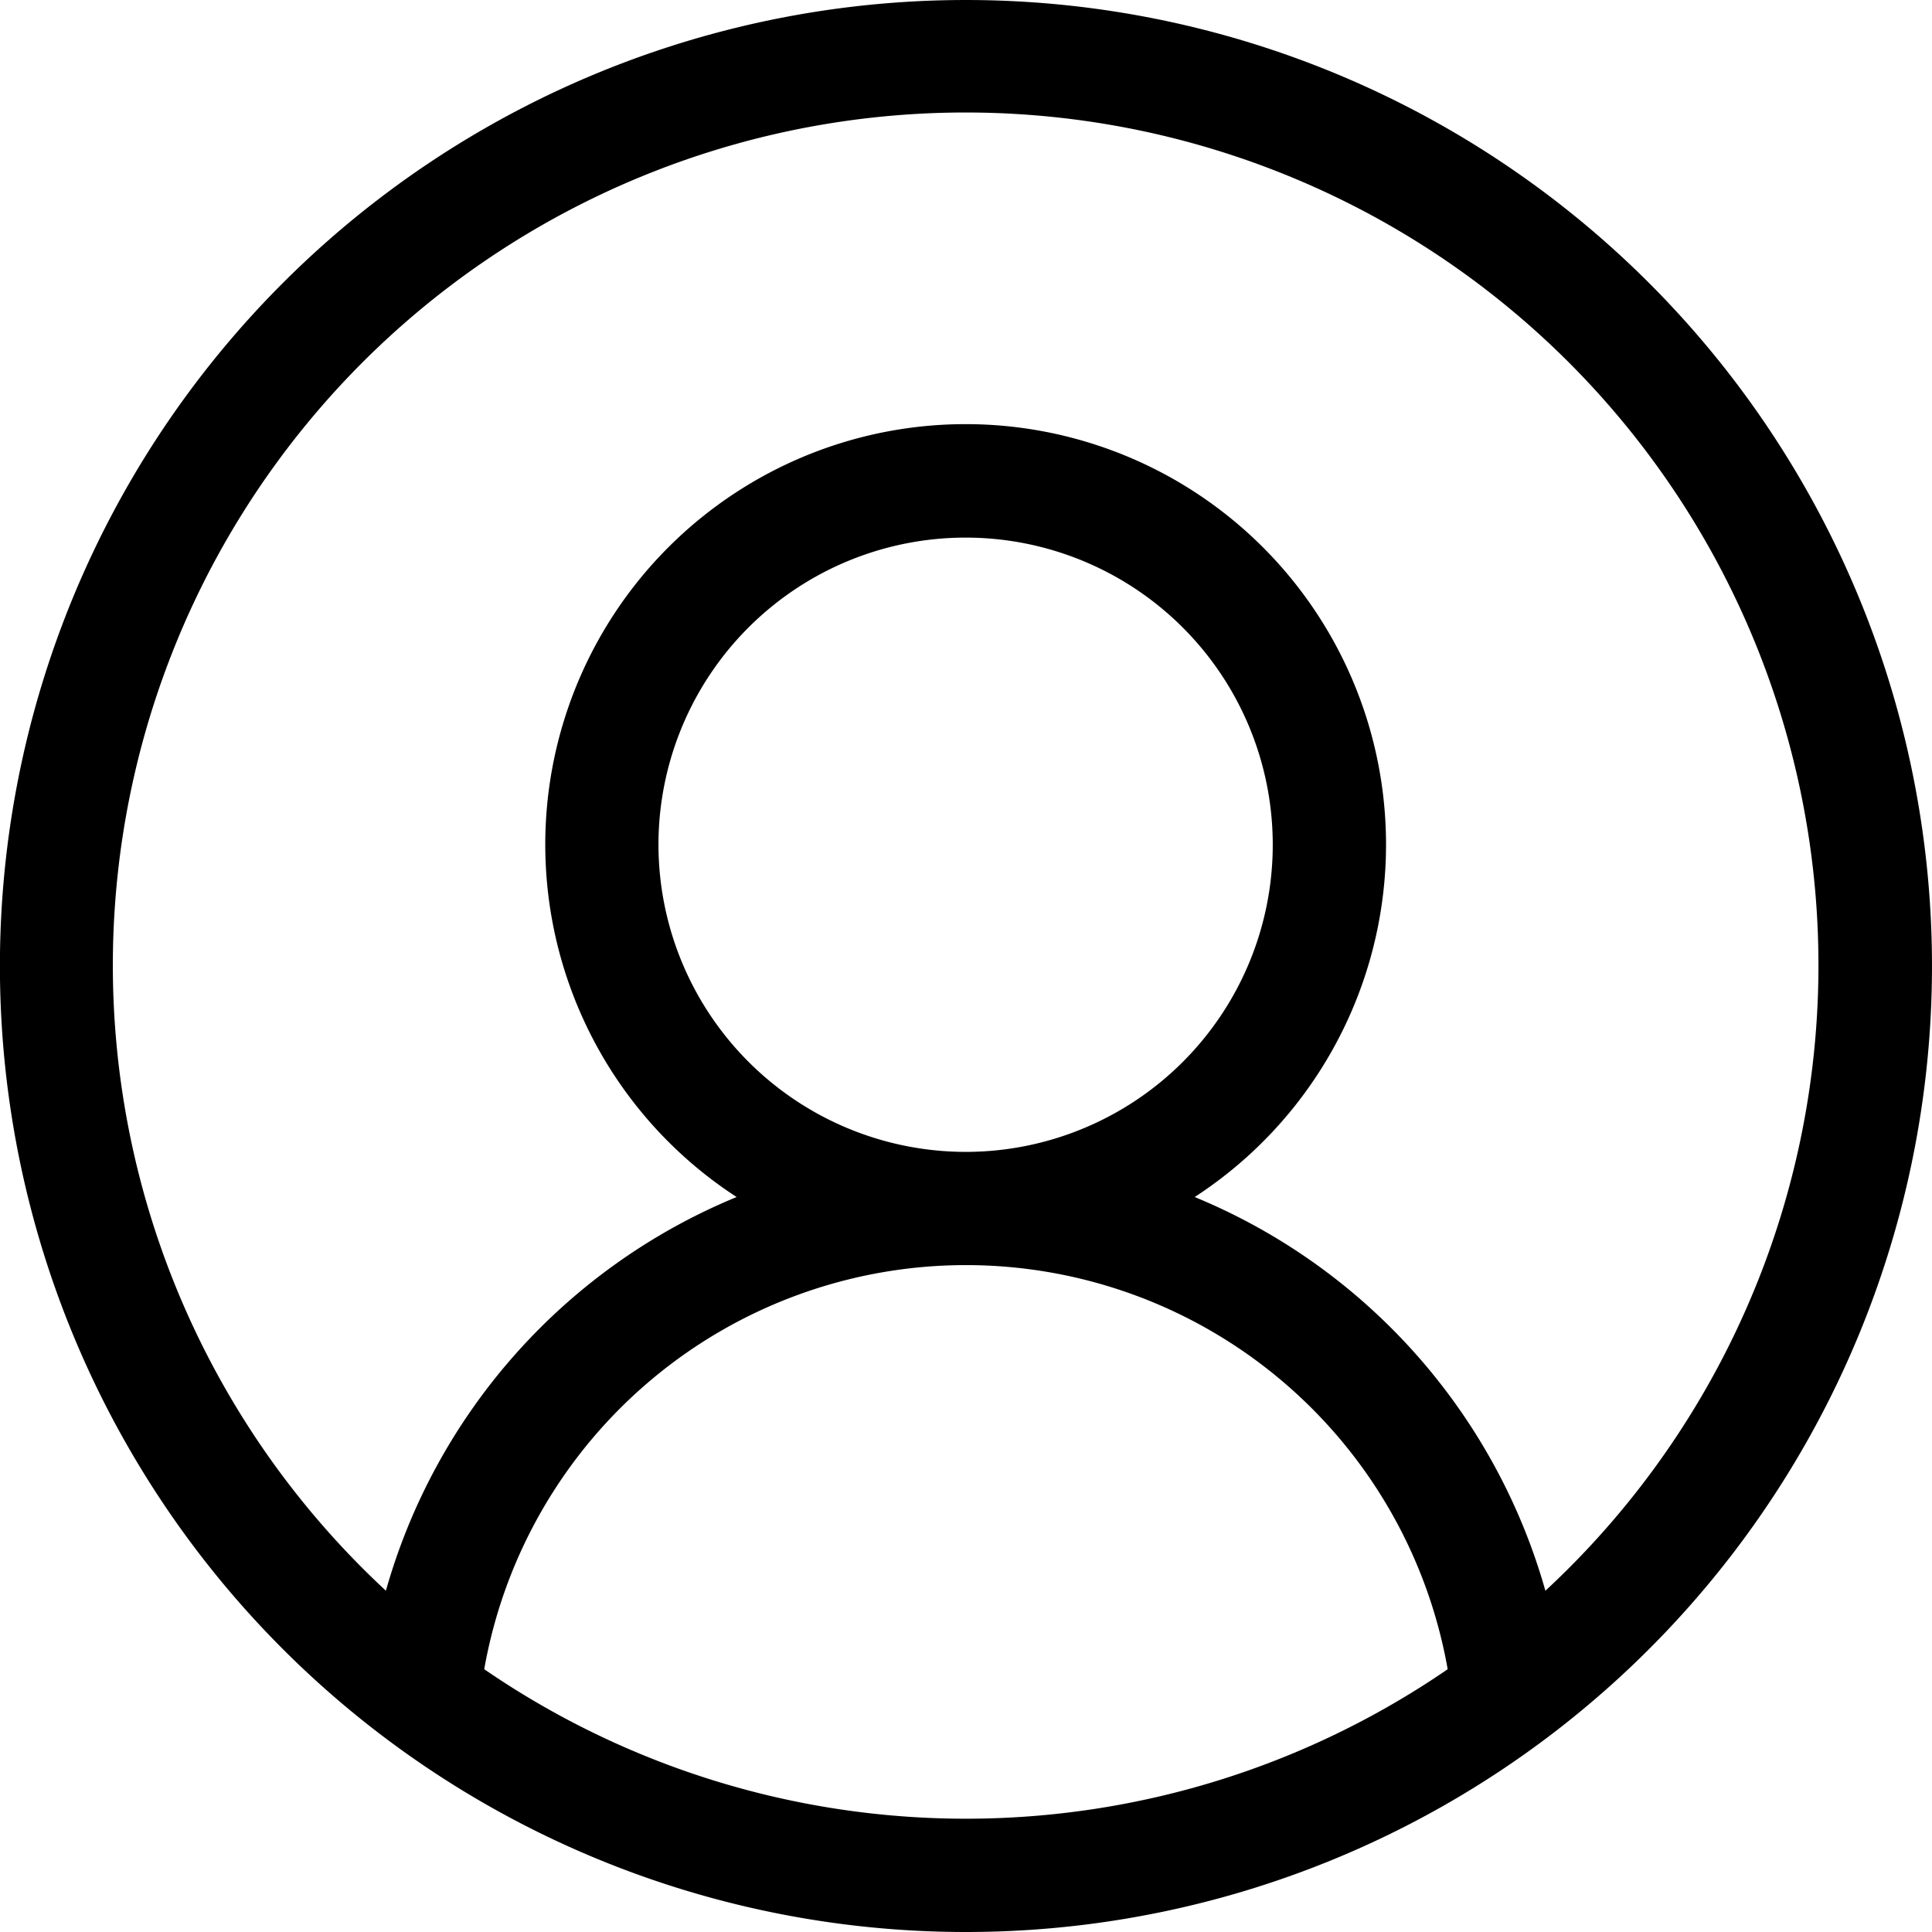 <svg xmlns="http://www.w3.org/2000/svg" width="22.299" height="22.299" viewBox="0 0 22.299 22.299">
  <g id="组_34" data-name="组 34" transform="translate(0 0)">
    <path id="路径_92" data-name="路径 92" d="M14.033,199.156a11.149,11.149,0,0,0-15.768,0,11.149,11.149,0,0,0,7.884,19.033,11.149,11.149,0,0,0,7.884-19.033Zm-13.444,16a5.646,5.646,0,0,1,11.12,0,9.821,9.821,0,0,1-11.12,0ZM2.6,205.64a3.545,3.545,0,1,1,3.545,3.545A3.549,3.549,0,0,1,2.6,205.64Zm10.237,8.611a6.963,6.963,0,0,0-4.048-4.545,4.852,4.852,0,1,0-5.287,0,6.962,6.962,0,0,0-4.048,4.544,9.843,9.843,0,1,1,13.383,0Zm0,0" transform="translate(5 -195.89)"/>
  </g>
</svg>
